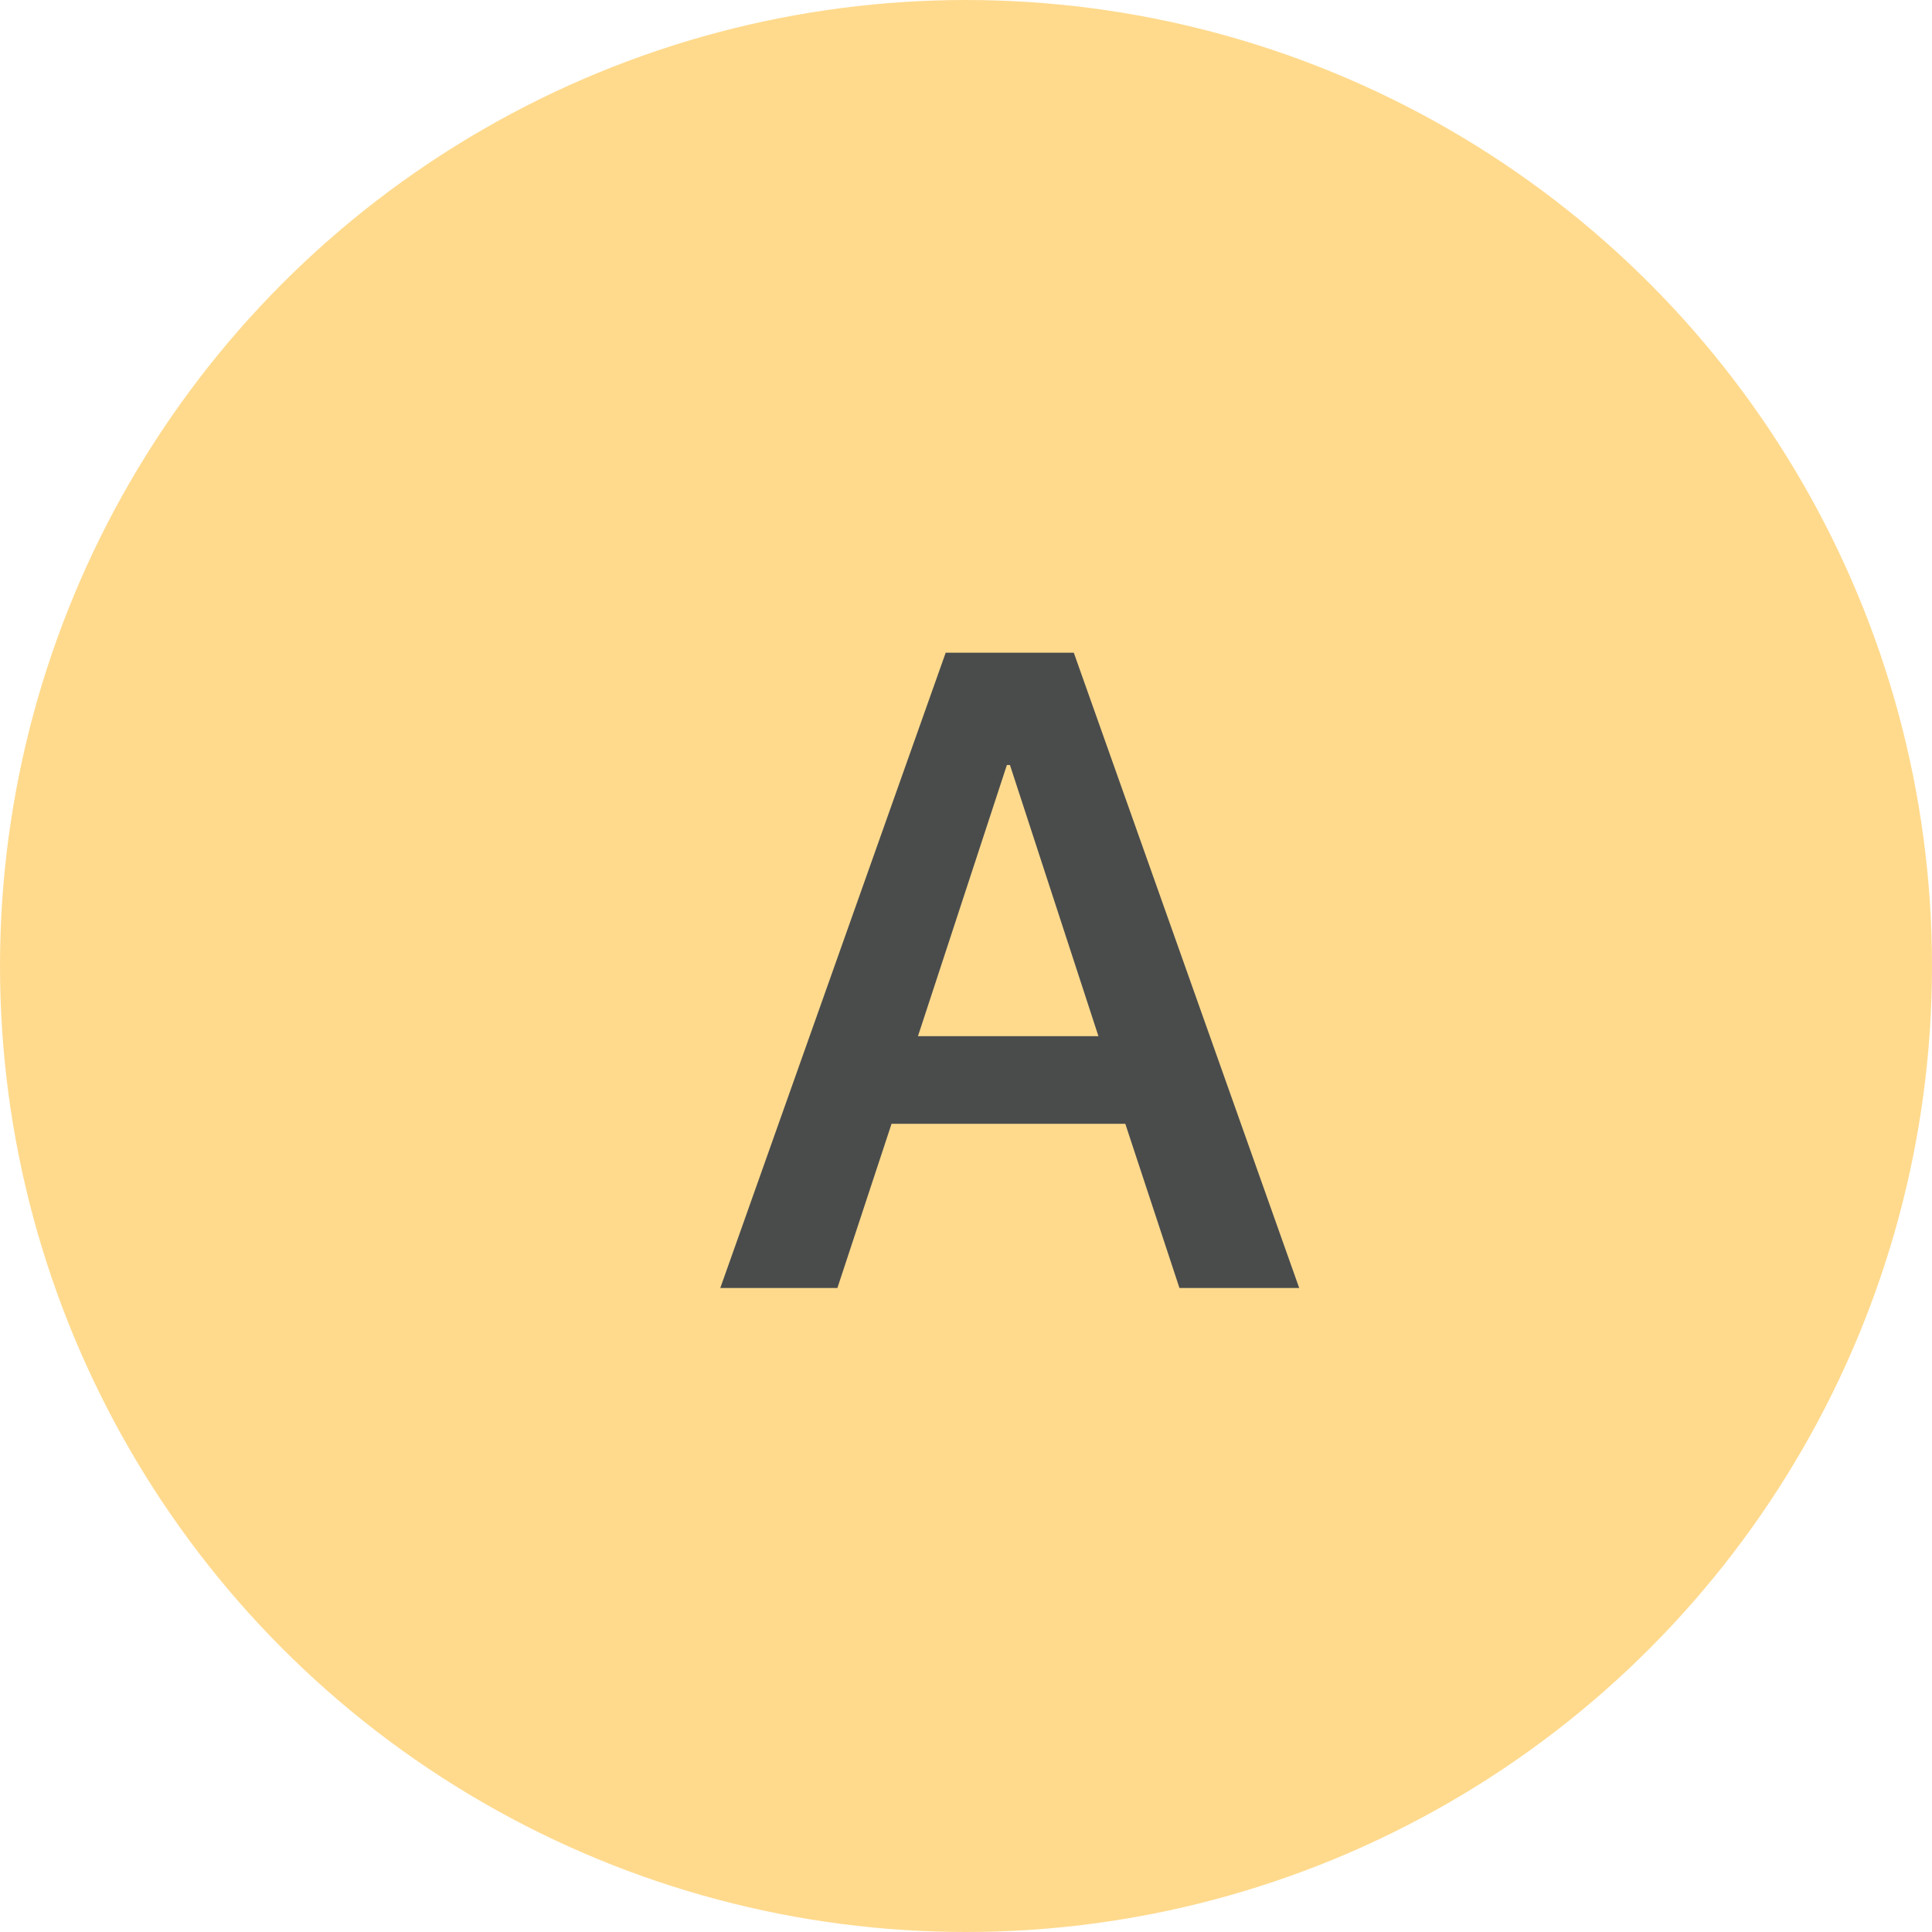 <svg width="60" height="60" viewBox="0 0 60 60" fill="none" xmlns="http://www.w3.org/2000/svg">
<circle cx="30" cy="30" r="30" fill="#FFDA8D"/>
<path d="M36.629 40L34.947 34.9H27.688L26.006 40H22.369L29.369 20.271H33.348L40.348 40H36.629ZM31.27 23.758L28.508 32.18H34.113L31.365 23.758H31.27Z" fill="#4A4C4C"/>
</svg>
